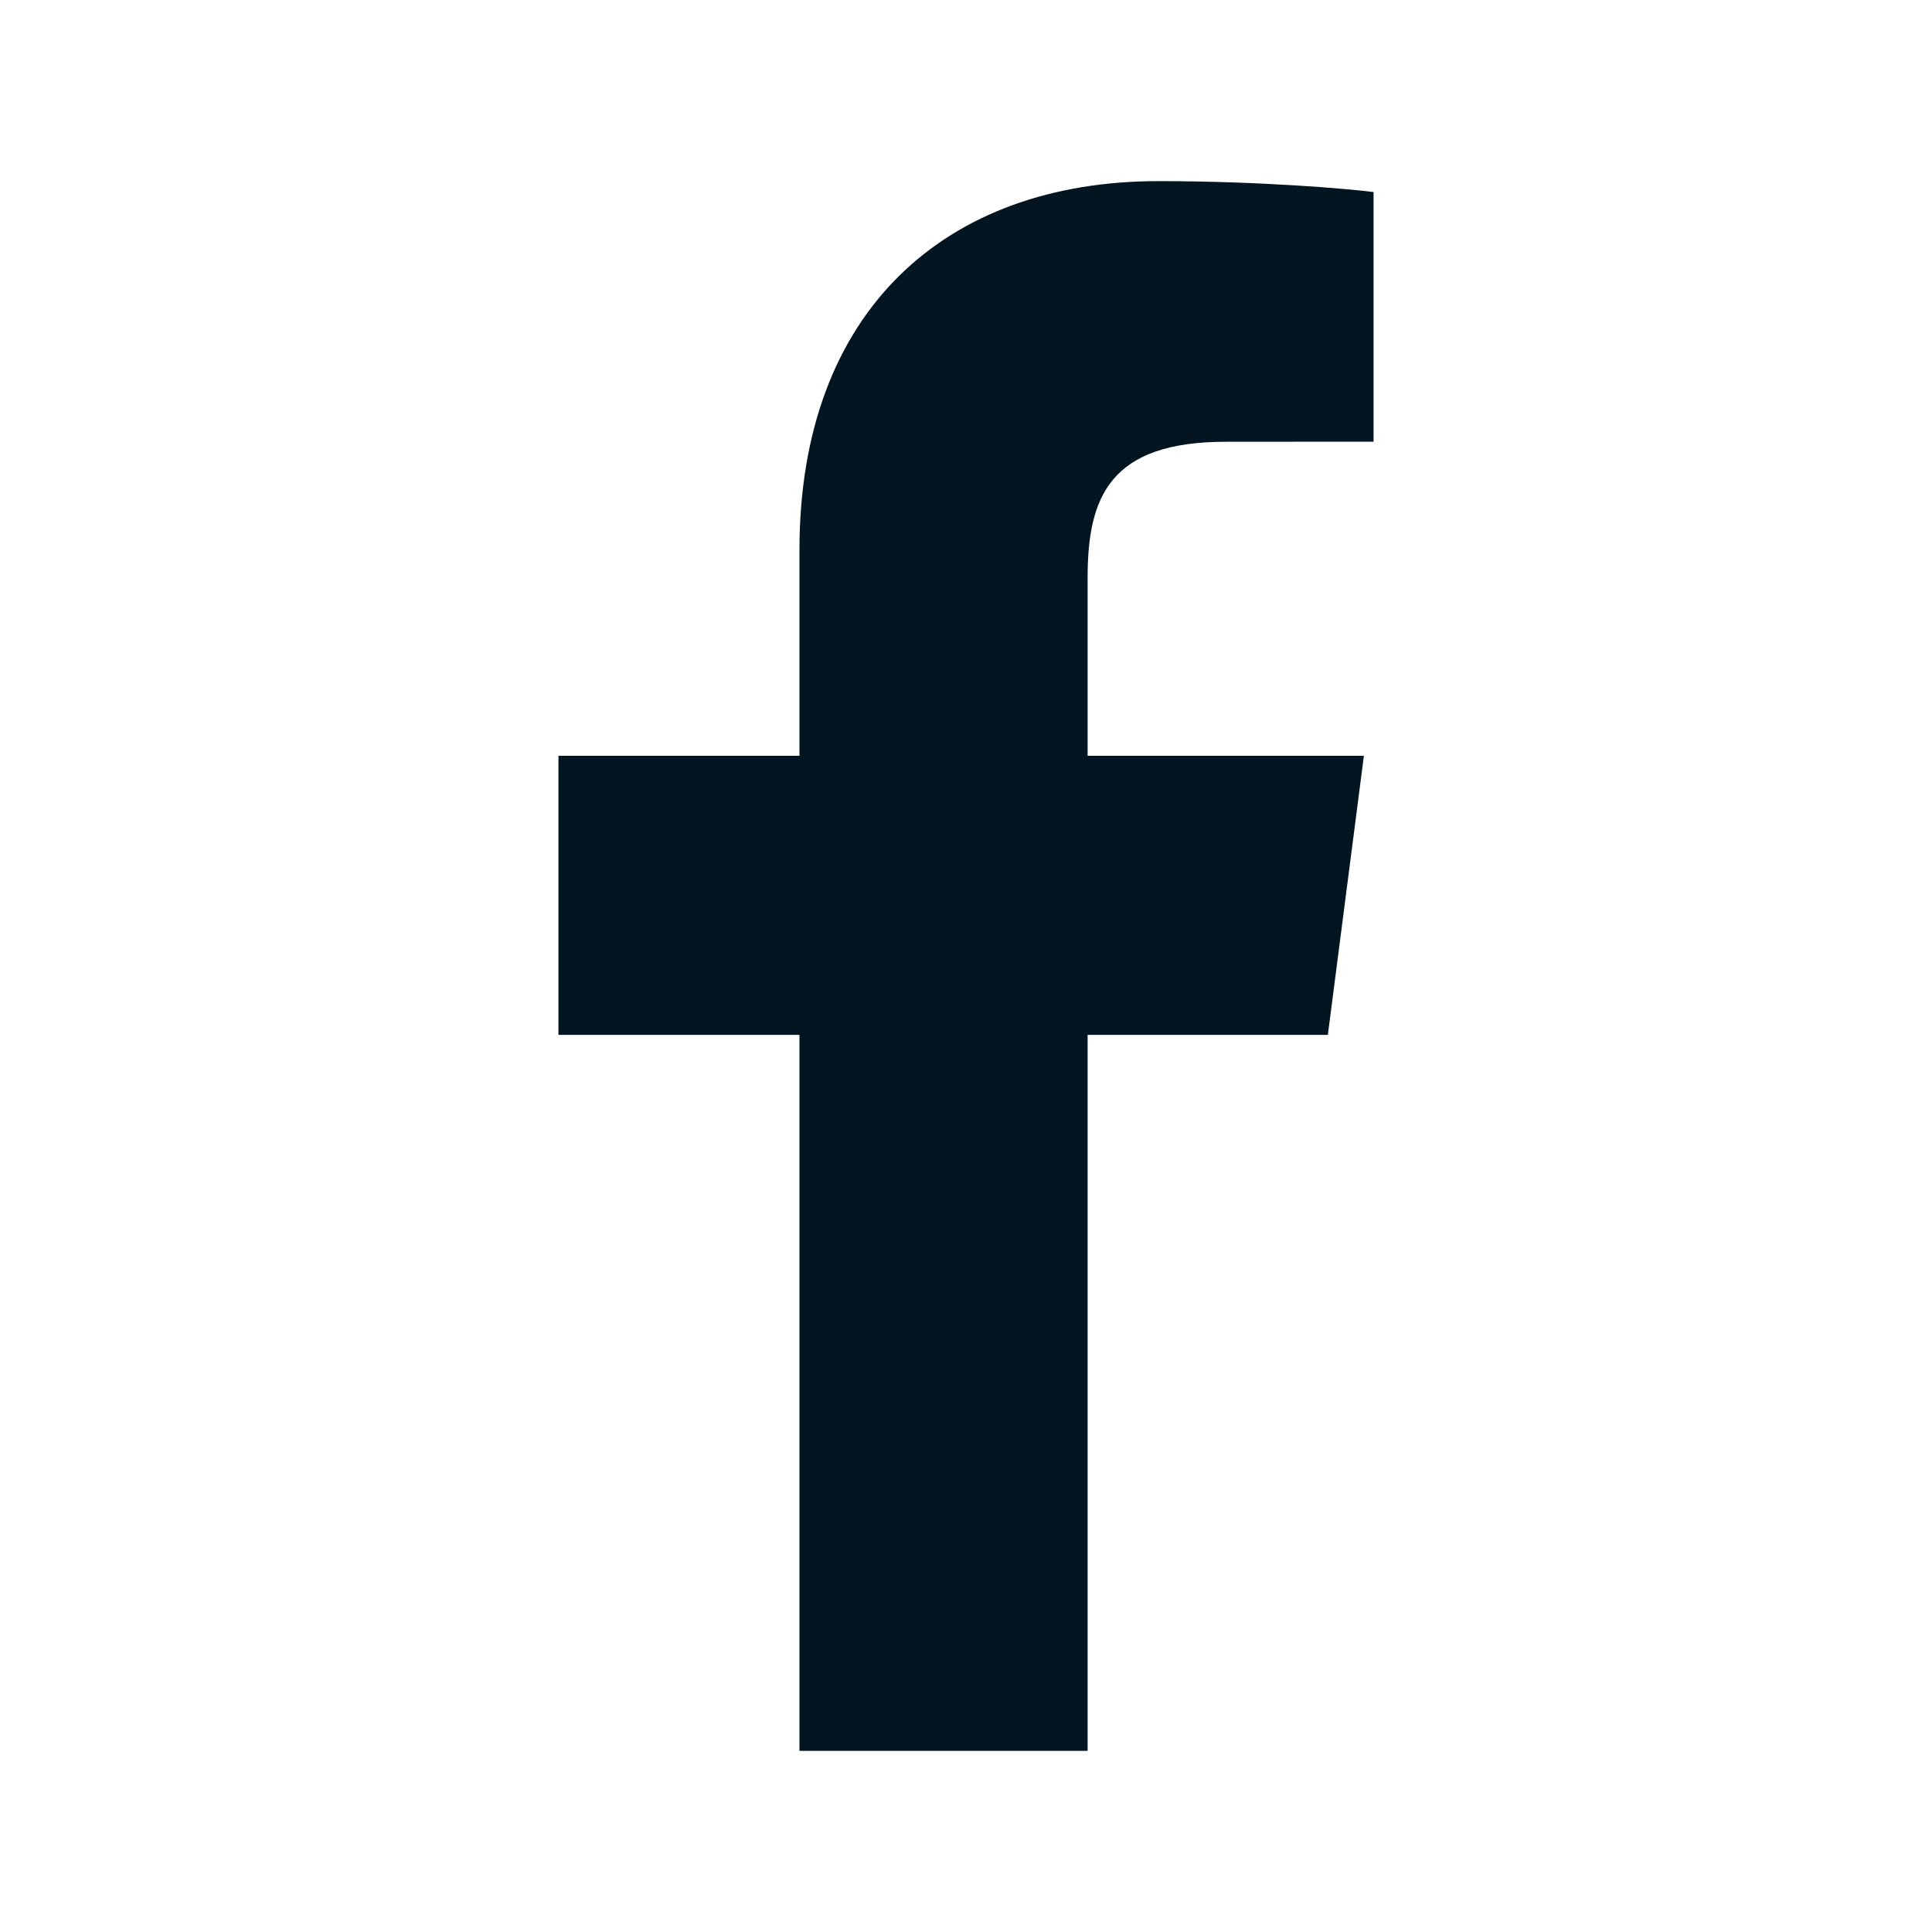 <svg width="20" height="20" viewBox="0 0 20 20" fill="none" xmlns="http://www.w3.org/2000/svg">
<g id="FacebookLogov2">
<path id="f_1_" d="M11.259 18.125V10.713H13.746L14.119 7.824H11.259V5.979C11.259 5.143 11.49 4.573 12.691 4.573L14.219 4.572V1.988C13.955 1.954 13.047 1.875 11.991 1.875C9.786 1.875 8.276 3.221 8.276 5.693V7.824H5.781V10.713H8.276V18.125H11.259Z" fill="#041522"/>
</g>
</svg>
